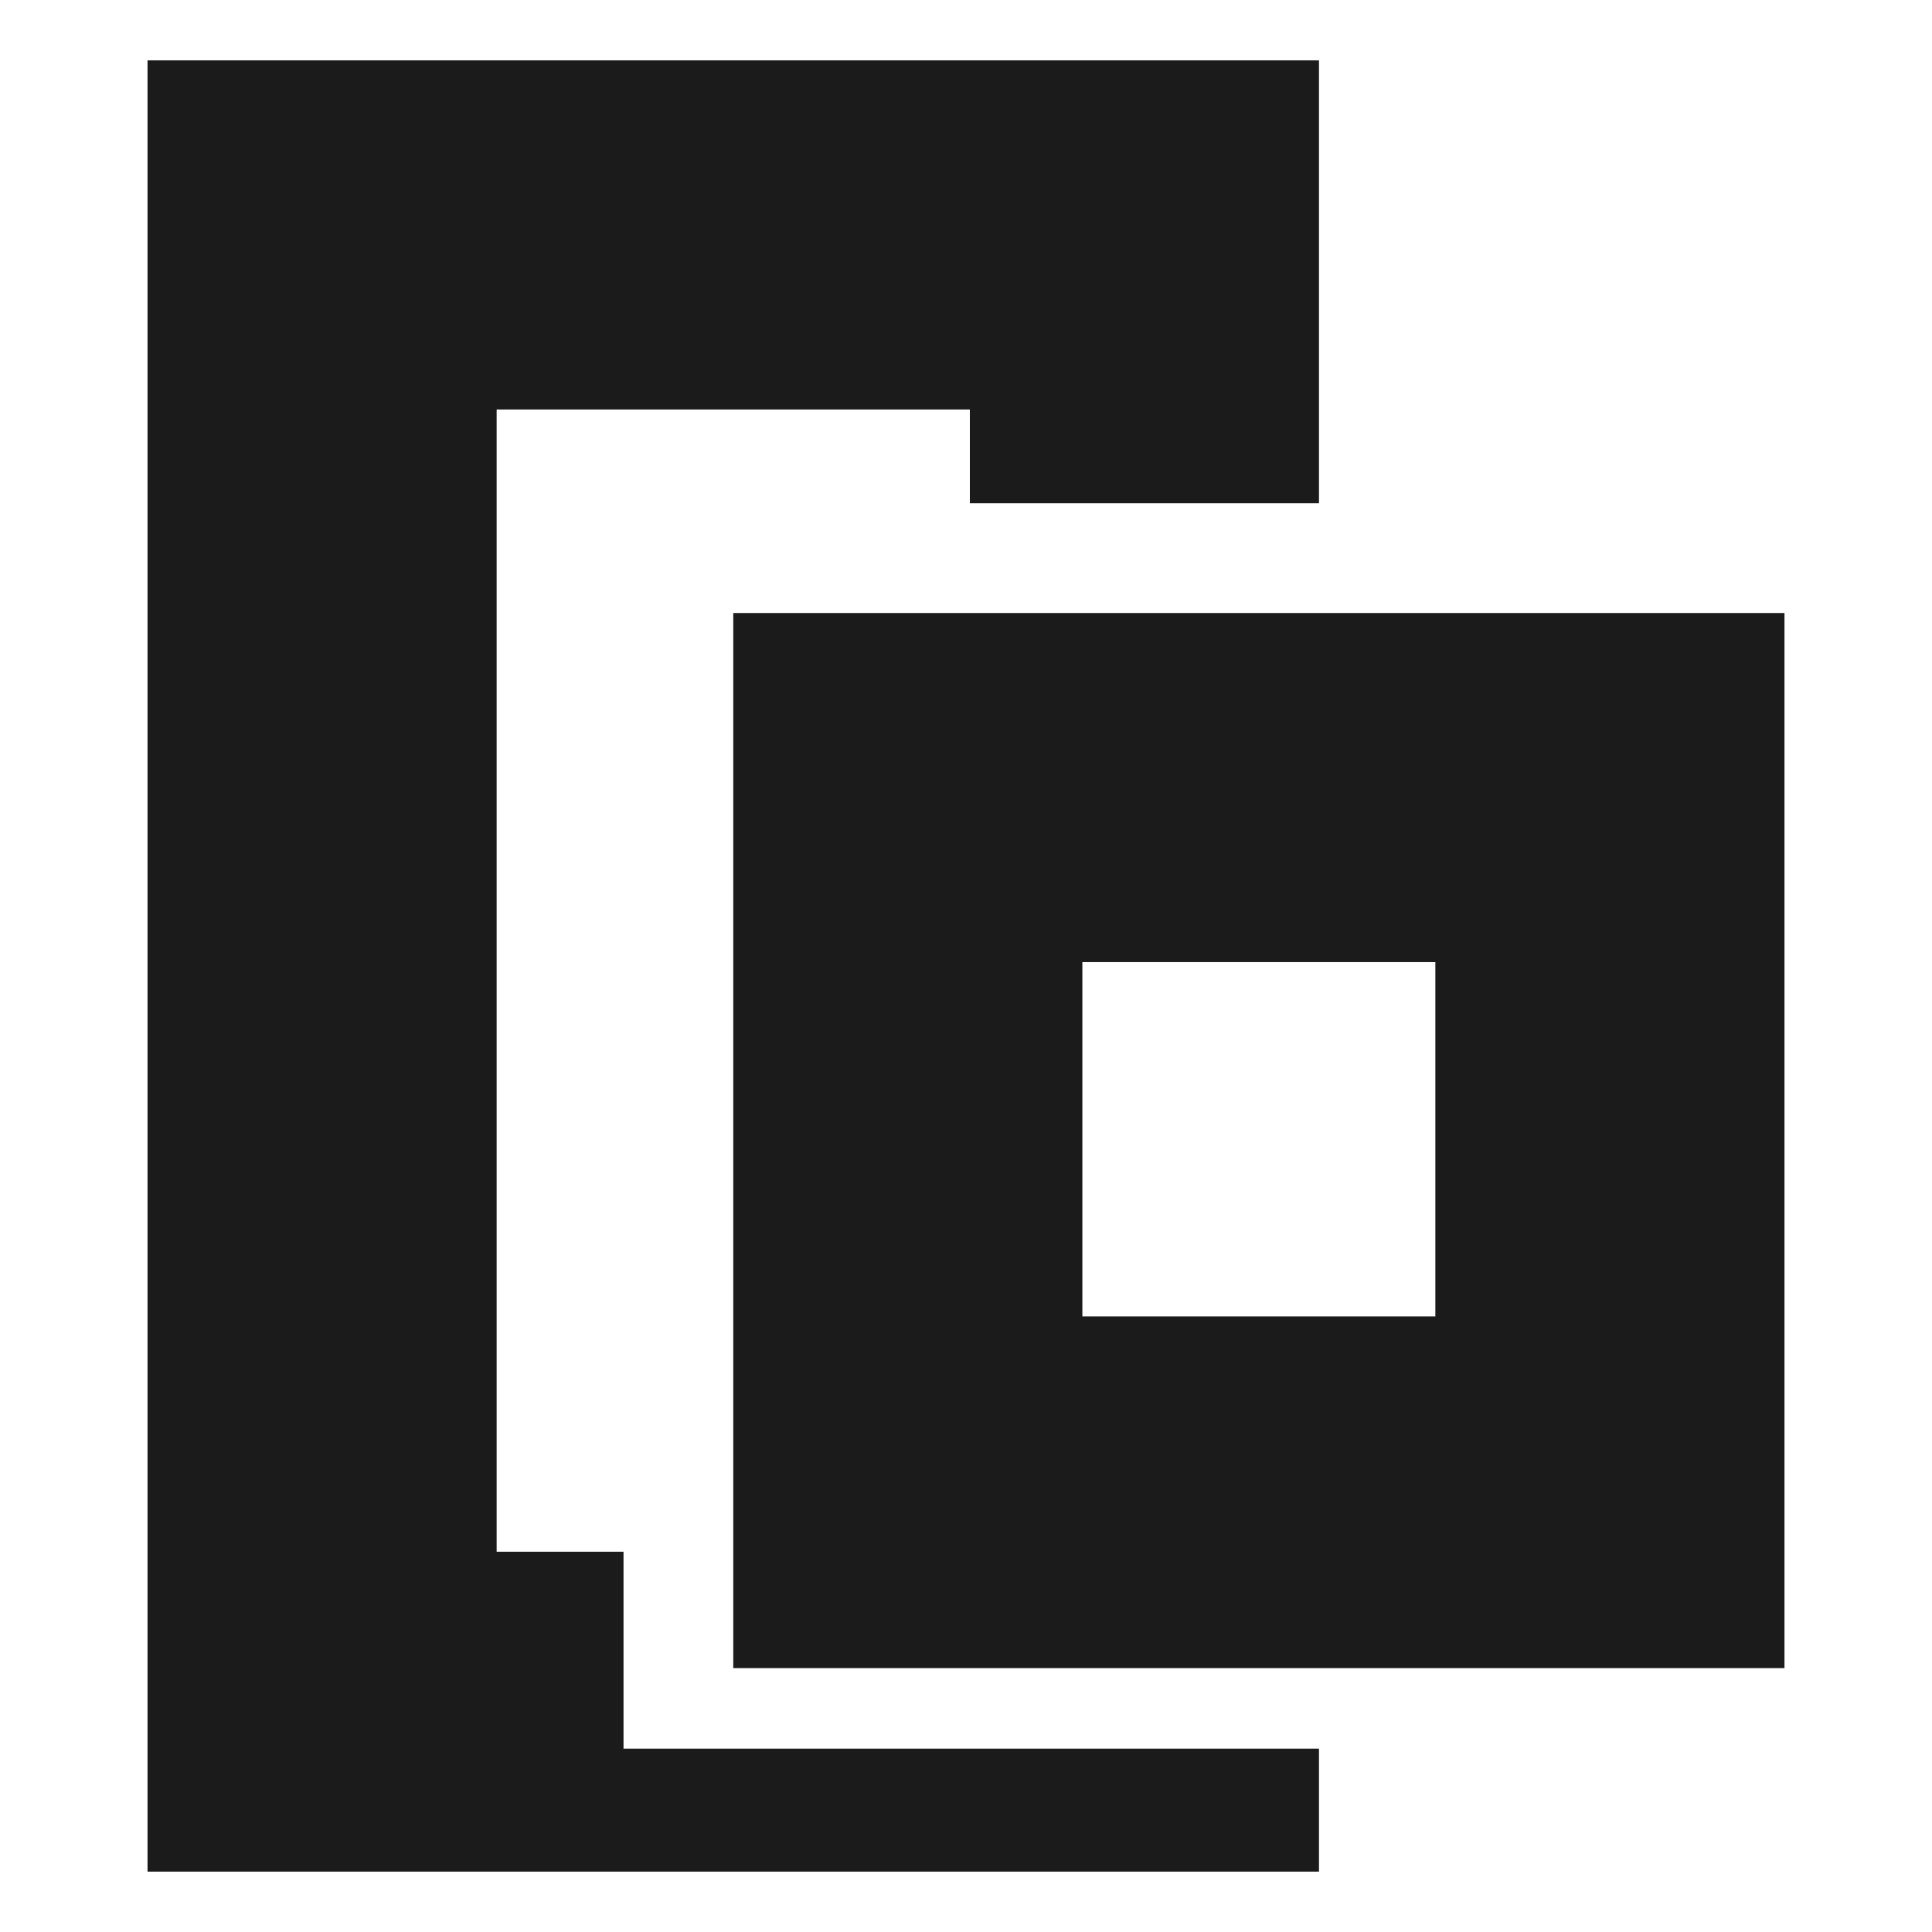 <svg width="64" height="64" viewBox="0 0 64 64" fill="none" xmlns="http://www.w3.org/2000/svg">
<path d="M20.655 57.926V51.403H16.452V13.565H32.128V16.671H43.693V2H4.887V62H43.693V57.926H20.655Z" fill="#1C1B1B"/>
<path d="M24.29 20.307V55.258H59.113V20.307H24.29ZM47.548 31.871V43.608H35.855V31.871H47.548Z" fill="#1C1B1B"/>
</svg>

